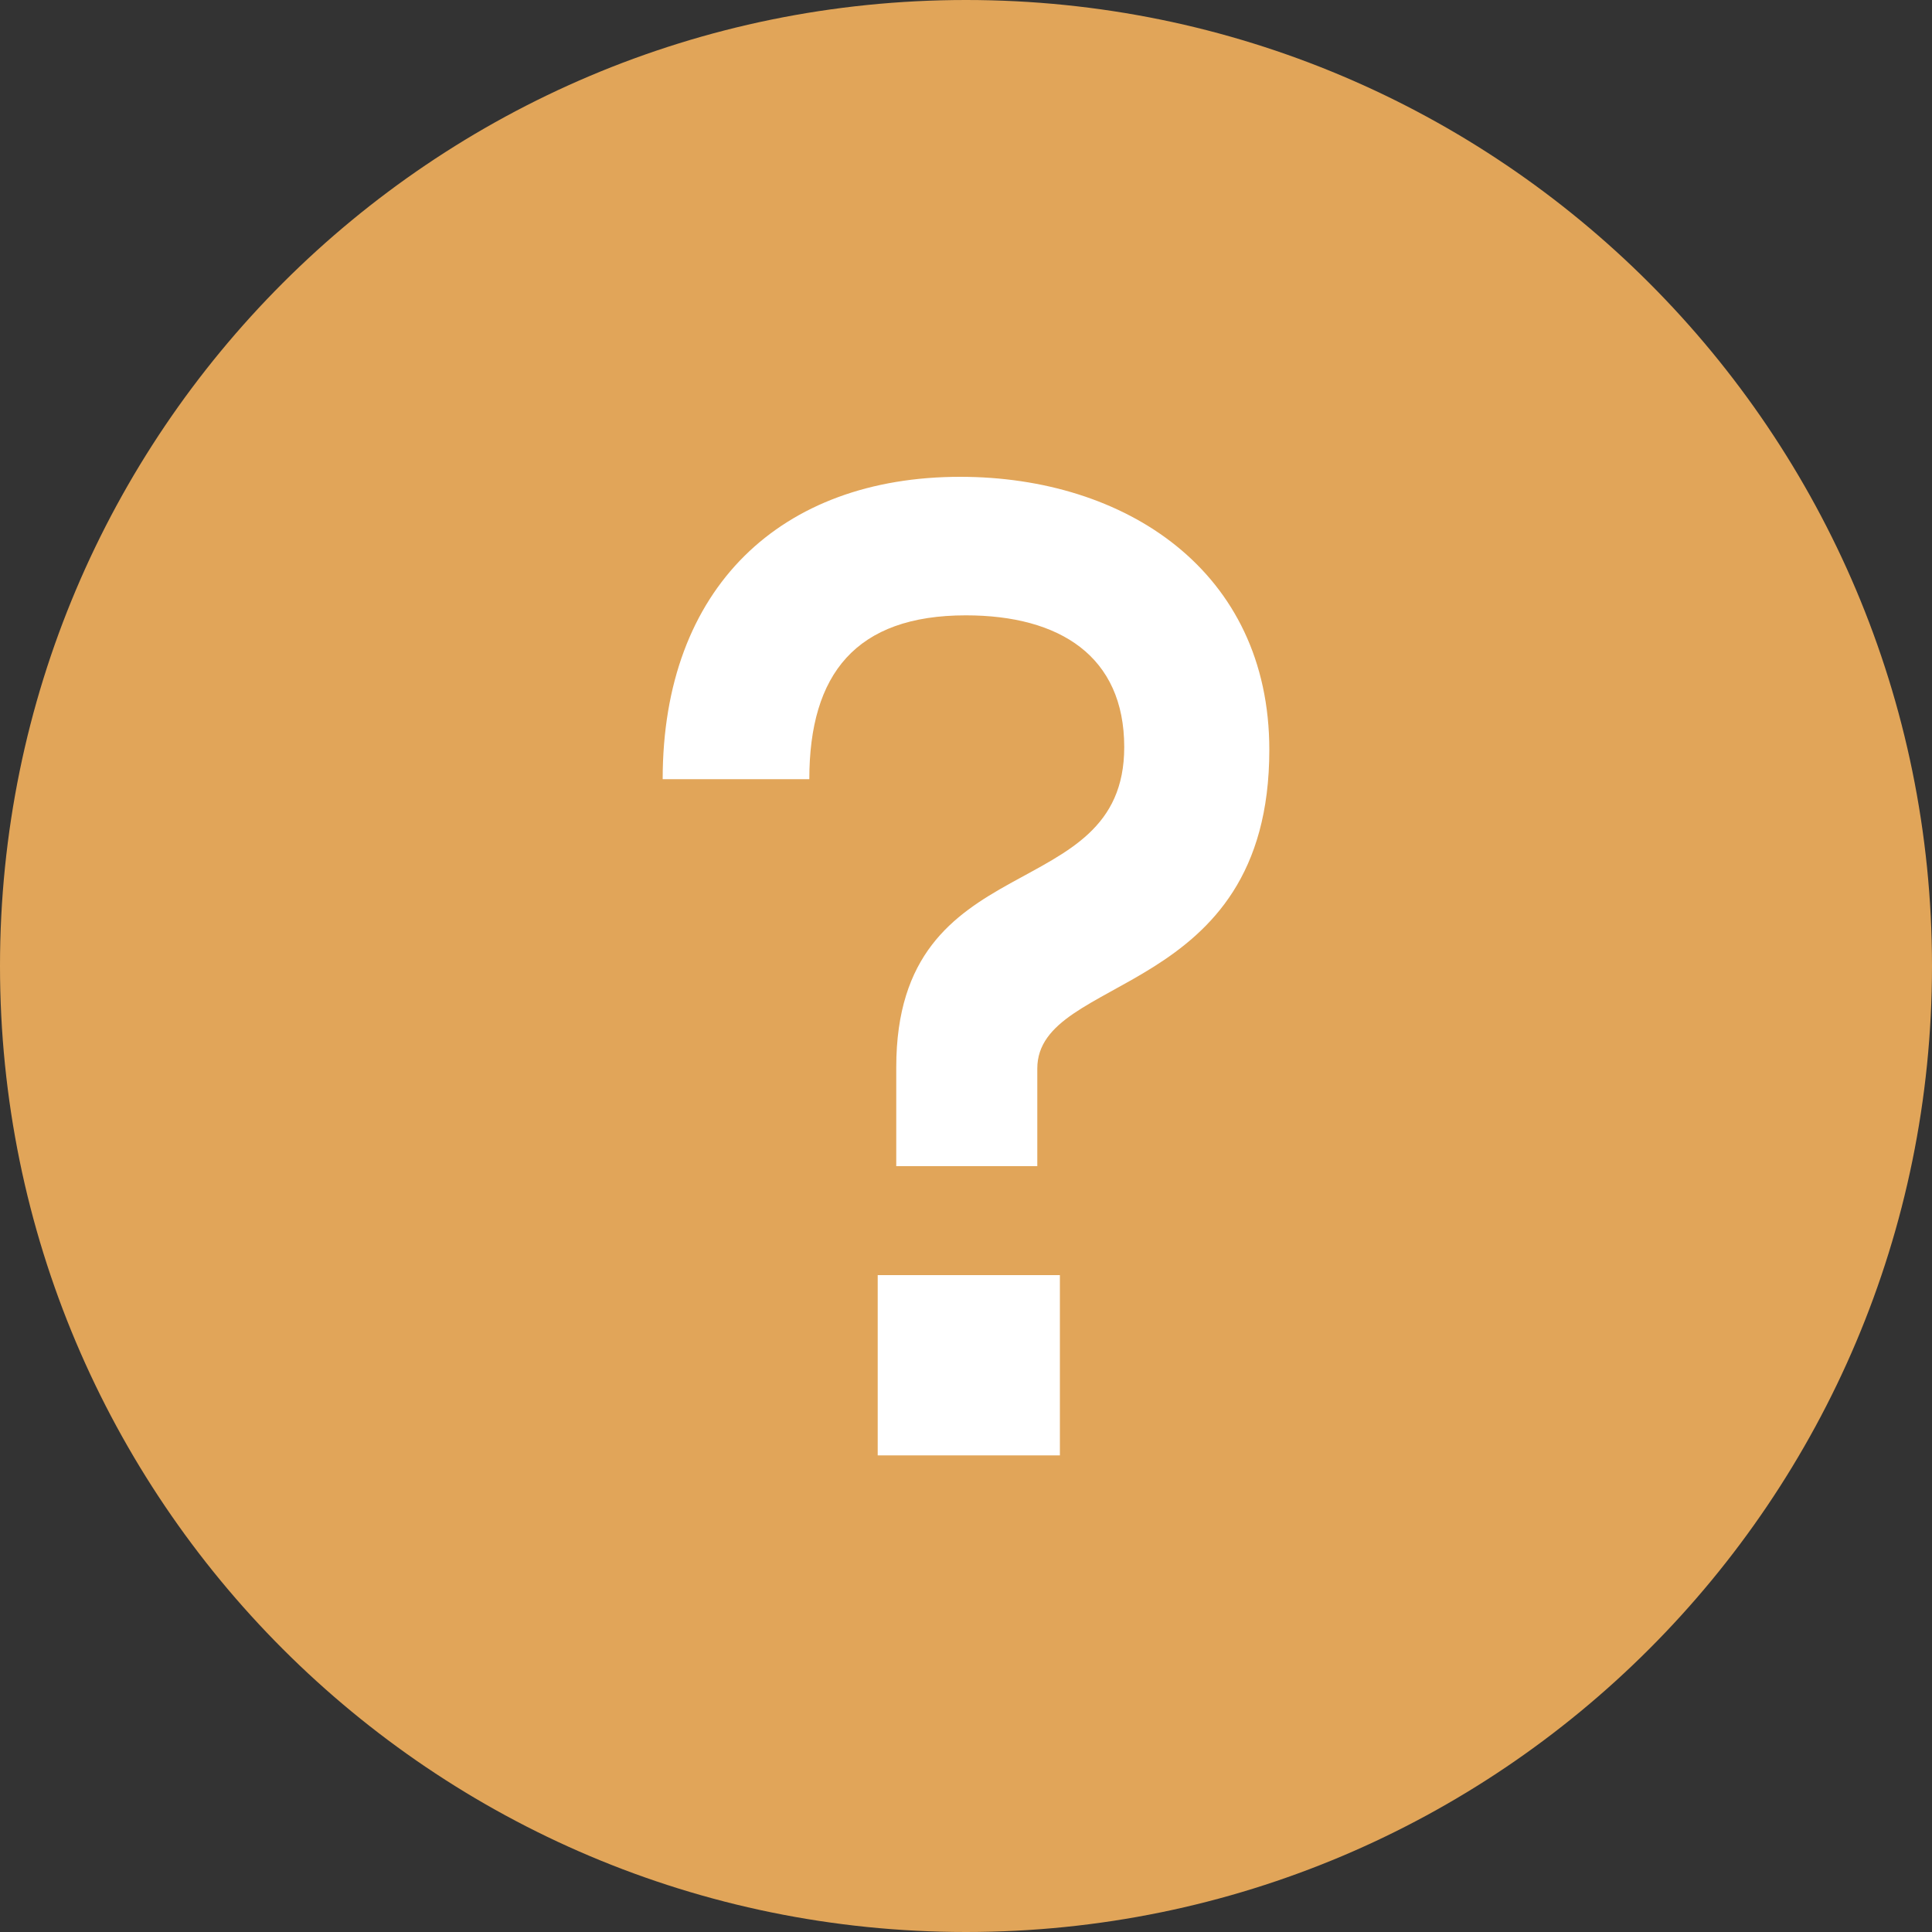 <?xml version="1.0" encoding="UTF-8"?> <svg xmlns="http://www.w3.org/2000/svg" id="Laag_2" data-name="Laag 2" viewBox="0 0 100 100"><rect x="0" y="0" width="100" height="100" fill="#333333" stroke="none"/><defs><style> .cls-1 { fill: #e1a559; } .cls-2 { fill: #fff; } </style></defs><g id="Iconen"><g><path class="cls-1" d="M50,100c27.62,0,50-22.38,50-50S77.62,0,50,0,0,22.38,0,50s22.38,50,50,50"></path><path class="cls-2" d="M45.43,75.33h9.43v-9.33h-9.43v9.33ZM46.38,60.36h7.31v-5.05c0-4.95,12.01-3.57,12.01-16.5,0-9.26-7.45-14.13-16-14.13-9.26,0-15.4,5.72-15.4,15.65h7.59c0-5.44,2.41-8.48,8.1-8.48,4.87,0,8.2,2.12,8.2,6.82,0,8.37-11.8,4.91-11.8,16.57v5.12Z"></path></g></g></svg> 